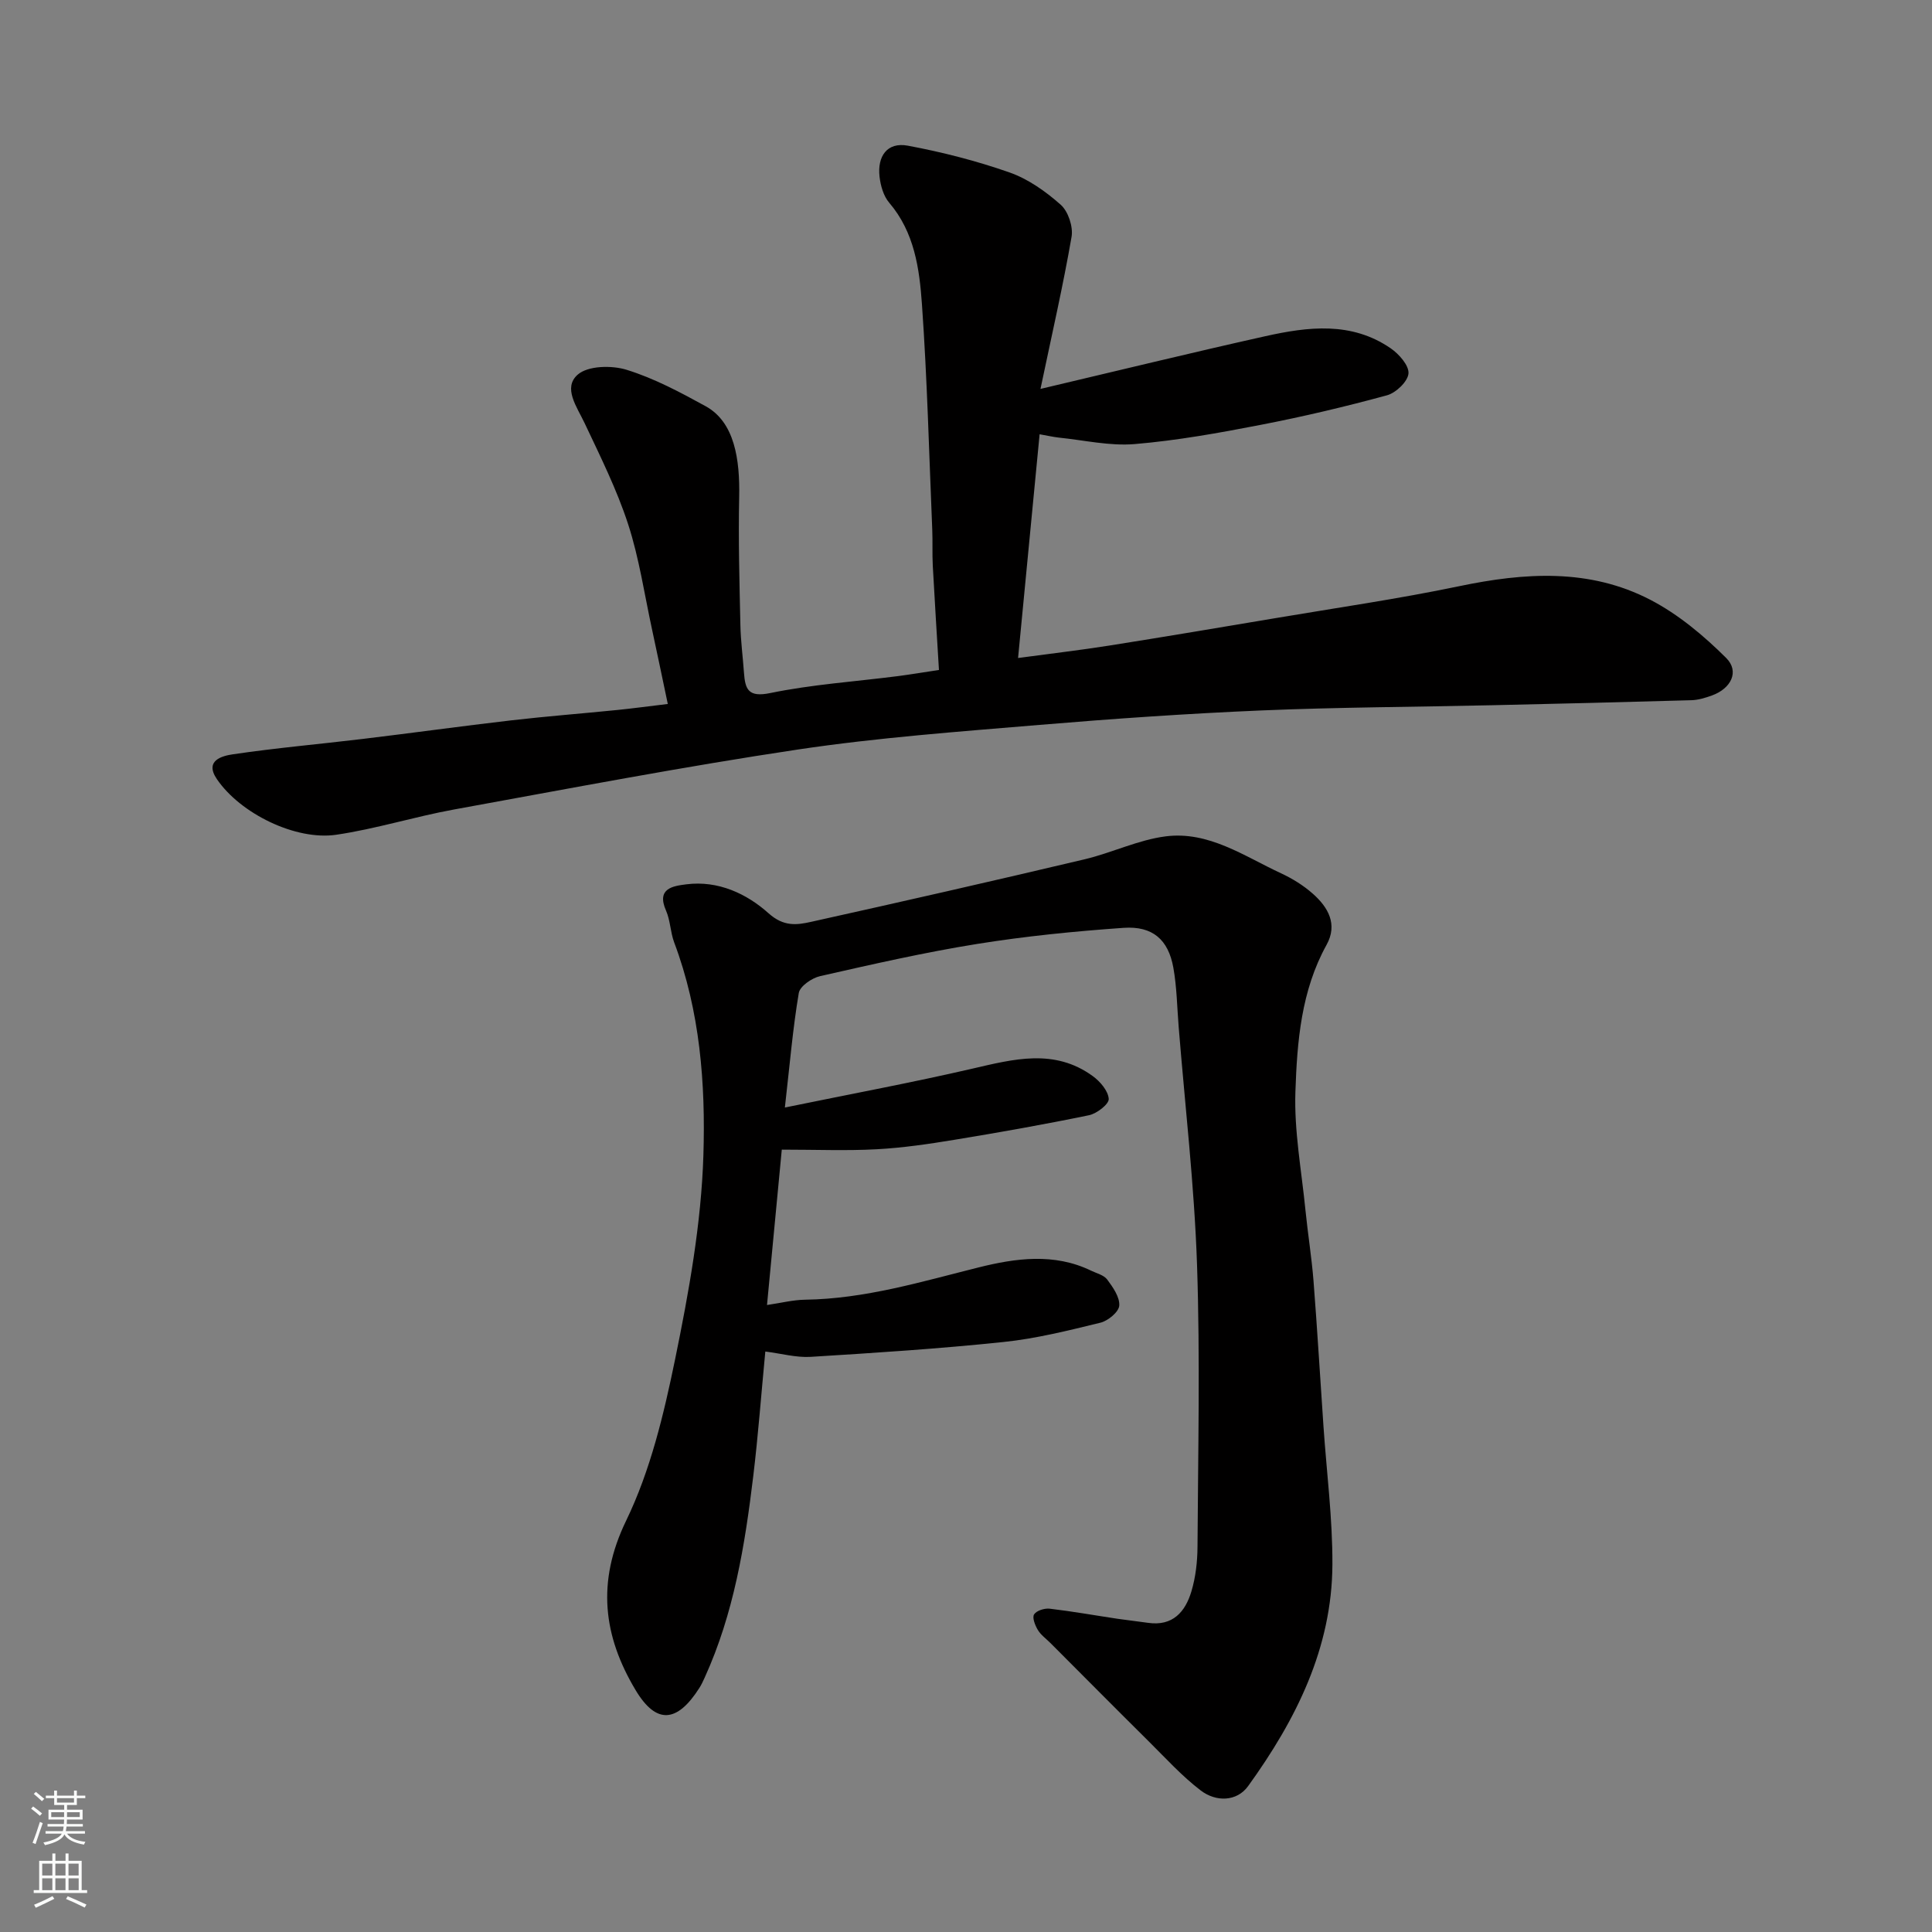 <svg enable-background="new 0 0 400 400" viewBox="0 0 400 400" xmlns="http://www.w3.org/2000/svg"><rect x="0" y="0" width="400" height="400" fill="#808080" stroke="none"/><path d="m162.5 229.3c13.94-2.86 26.42-5.18 38.78-8.04 8.59-1.99 17.02-4.24 24.96 1.53 1.53 1.11 3.2 3.06 3.31 4.73.07 1.07-2.45 3.03-4.06 3.37-9.25 1.91-18.56 3.56-27.88 5.09-5.33.88-10.71 1.67-16.09 1.96-6.23.34-12.5.08-19.66.08-.93 9.77-1.95 20.48-3.06 32.17 2.92-.43 5.39-1.06 7.86-1.1 12.41-.17 24.11-3.73 36.01-6.7 7.54-1.88 15.57-3.02 23.19.67 1.17.57 2.68.92 3.38 1.86 1.19 1.6 2.62 3.65 2.49 5.4-.1 1.31-2.33 3.15-3.9 3.53-6.63 1.62-13.33 3.3-20.1 4-13.25 1.39-26.56 2.25-39.86 3.07-3.03.19-6.12-.69-9.42-1.1-.85 8.88-1.48 17.38-2.5 25.83-1.72 14.26-4.02 28.41-10.04 41.65-.34.74-.68 1.5-1.12 2.18-4.59 7.2-8.9 7.61-13.19.45-6.69-11.17-8.13-22.36-1.97-35.08 5.03-10.38 7.81-22.06 10.15-33.46 2.85-13.9 5.41-28.08 5.85-42.2.46-14.81-.69-29.84-6.05-44.08-.79-2.11-.79-4.54-1.69-6.59-2.04-4.63 1.49-5.08 4.2-5.43 6.58-.84 12.5 1.93 17.05 6.01 3.12 2.79 5.82 2.42 8.78 1.76 18.9-4.19 37.78-8.49 56.63-12.95 5.66-1.34 11.08-4.02 16.78-4.75 8.89-1.14 16.24 4.09 23.88 7.64 2.35 1.09 4.65 2.51 6.58 4.22 3.18 2.8 5.22 6.34 2.86 10.6-5.26 9.5-6.1 20.02-6.45 30.4-.28 8.14 1.27 16.35 2.08 24.53.49 4.89 1.28 9.75 1.67 14.65.78 10.02 1.37 20.06 2.06 30.09.65 9.53 1.89 19.07 1.85 28.6-.07 17.34-7.56 32.2-17.44 45.89-2.35 3.26-6.67 3.33-9.83.91-3.87-2.95-7.19-6.62-10.67-10.07-6.86-6.8-13.65-13.65-20.47-20.48-.88-.88-1.96-1.64-2.58-2.68-.57-.95-1.2-2.56-.77-3.22.51-.79 2.16-1.3 3.22-1.18 4.7.55 9.37 1.39 14.05 2.09 2.1.31 4.21.53 6.32.84 5.11.74 7.72-2.28 8.98-6.52.88-2.94 1.24-6.13 1.26-9.21.11-19.49.56-39-.1-58.47-.56-16.43-2.48-32.8-3.8-49.2-.33-4.09-.38-8.22-1.1-12.24-1.04-5.8-4.29-8.67-10.3-8.25-10.13.71-20.28 1.72-30.31 3.33-10.92 1.75-21.73 4.22-32.53 6.67-1.71.39-4.17 2.08-4.41 3.49-1.22 7.23-1.84 14.56-2.88 23.71z" fill="#010000"/><path d="m215.24 89.91c-1.49 15.47-2.93 30.46-4.46 46.32 6.72-.91 12.81-1.61 18.87-2.57 11.44-1.81 22.87-3.74 34.3-5.66 12.71-2.15 25.48-3.99 38.09-6.62 13.61-2.85 27.06-3.75 39.7 2.83 5.76 3 11.01 7.4 15.65 12.02 2.8 2.79 1.01 6.33-2.95 7.76-1.36.49-2.82.94-4.25.98-13.76.4-27.52.73-41.29 1.04-15.93.36-31.87.41-47.78 1.08-15.31.65-30.62 1.71-45.89 2.99-16.68 1.4-33.43 2.62-49.97 5.09-23.86 3.57-47.59 8.12-71.33 12.44-8.16 1.49-16.15 4.02-24.34 5.22-8.36 1.22-19.8-4.36-24.68-11.51-2.66-3.9 1.14-4.83 3.31-5.15 8.91-1.32 17.9-2.1 26.86-3.18 10.24-1.23 20.45-2.65 30.7-3.84 7.34-.85 14.72-1.42 22.07-2.16 3.24-.33 6.47-.77 10.41-1.24-1.12-5.29-2.15-10.32-3.24-15.33-1.59-7.31-2.67-14.8-4.97-21.88-2.34-7.19-5.77-14.06-9.01-20.93-1.59-3.37-4.54-7.31-1.44-10.04 2.12-1.87 7.06-1.97 10.16-1 5.68 1.76 11.07 4.64 16.33 7.53 6.02 3.3 7.11 11.05 6.95 18.81-.19 8.84.06 17.69.25 26.53.07 3.28.51 6.56.74 9.83.25 3.44.88 5.16 5.44 4.22 8.64-1.78 17.52-2.37 26.29-3.49 2.59-.33 5.17-.77 8.64-1.29-.43-7.2-.89-14.42-1.28-21.63-.13-2.49 0-5-.11-7.49-.65-15.53-1.04-31.08-2.13-46.58-.52-7.4-1.55-14.92-6.78-21.04-1.18-1.38-1.79-3.53-2-5.4-.48-4.17 1.54-7.21 5.85-6.41 7.13 1.33 14.24 3.15 21.08 5.55 3.86 1.36 7.5 3.94 10.59 6.69 1.54 1.37 2.59 4.54 2.24 6.61-1.74 10.06-4.03 20.02-6.44 31.51 16.3-3.84 31.38-7.53 46.54-10.91 8.86-1.98 17.85-3.08 25.96 2.5 1.72 1.18 3.82 3.55 3.69 5.21s-2.58 4.01-4.44 4.52c-8.61 2.35-17.33 4.41-26.1 6.11-8.65 1.68-17.36 3.25-26.12 3.99-5.17.44-10.5-.81-15.75-1.34-1.26-.15-2.47-.43-3.96-.69z" fill="#010000"/><g fill="#fafbfa"><path d="m6.44 374.46.42-.45c.65.47 1.27.95 1.85 1.44l-.45.49c-.65-.56-1.25-1.06-1.82-1.48m.93 7.33-.63-.26c.55-1.36 1.05-2.8 1.52-4.33.19.1.38.19.59.27-.46 1.29-.95 2.73-1.48 4.32m-.38-10.38.44-.42c.43.34 1.01.82 1.74 1.44l-.49.49c-.53-.51-1.09-1.01-1.69-1.51m2.5.35h1.72v-1.04h.59v1.04h3.52v-1.04h.59v1.04h1.75v.53h-1.75v1.42h-2.03v.97h3.22v2.03h-3.24c0 .35-.01.66-.03.93h3.32v.53h-3.37c-.03.27-.08.58-.15.94h3.96v.53h-3.71c.67.92 1.93 1.48 3.79 1.68-.13.24-.23.44-.29.59-2.13-.38-3.48-1.08-4.04-2.12-.43.97-1.77 1.72-4.03 2.23-.09-.19-.2-.37-.33-.55 2.1-.42 3.37-1.03 3.81-1.83h-3.36v-.53h3.58c.08-.29.13-.61.16-.94h-3.33v-.53h3.39c.02-.27.04-.58.04-.93h-3.23v-2.03h3.25v-.97h-2.07v-1.42h-1.73zm1.12 3.44v1h2.65c.01-.3.02-.44.01-.4v-.25-.35zm1.19-2h3.52v-.91h-3.52zm4.71 2h-2.63v.59c0 .15-.01.28-.01.4h2.64z"/><path d="m13.56 383.74h.63v1.52h2.72v6.07h1.13v.6h-11.06v-.6h1.13v-6.07h2.73v-1.52h.63v1.52h2.1v-1.52zm-2.69 8.83.38.56c-1.24.63-2.53 1.25-3.85 1.85-.1-.21-.21-.42-.34-.63 1.36-.55 2.63-1.15 3.81-1.78m-2.13-4.27h2.1v-2.45h-2.1zm0 3.04h2.1v-2.46h-2.1zm2.72-3.04h2.1v-2.45h-2.1zm0 3.04h2.1v-2.46h-2.1zm6.07 3.6c-1.41-.71-2.7-1.3-3.86-1.78l.35-.56c1.45.62 2.75 1.19 3.88 1.72zm-1.25-9.09h-2.1v2.45h2.1zm-2.09 5.49h2.1v-2.46h-2.1z"/></g></svg>